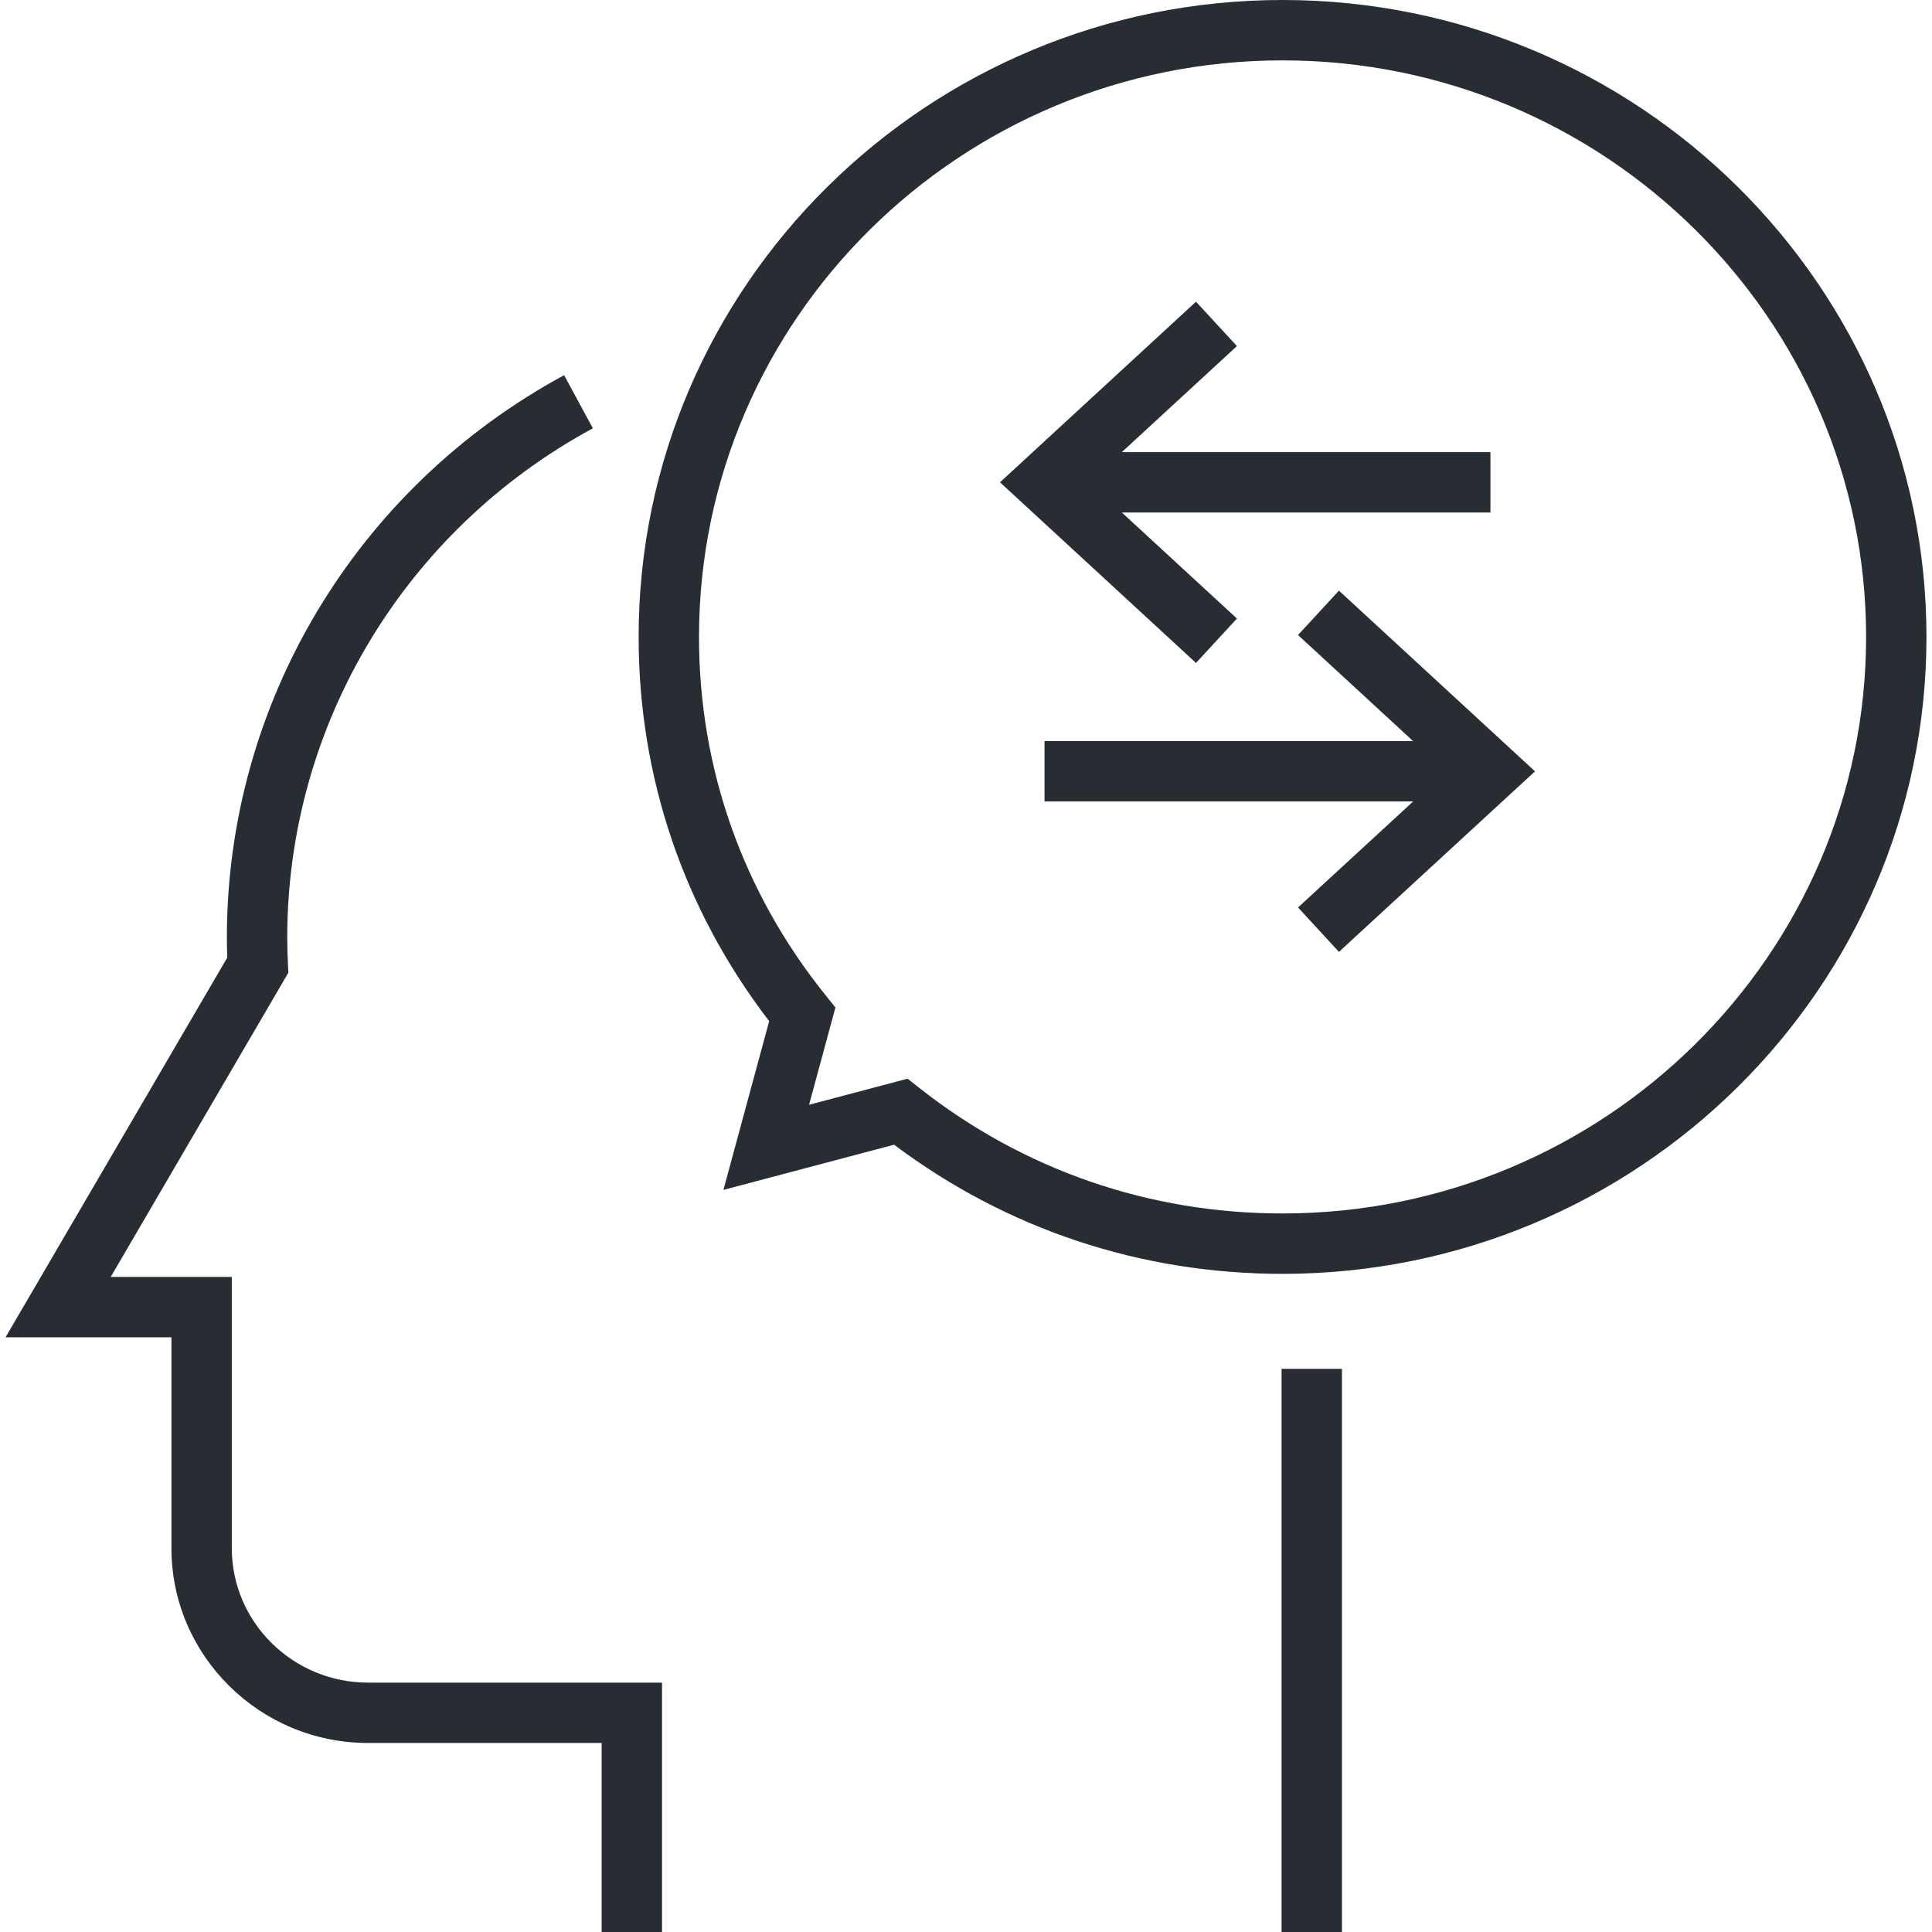 <?xml version="1.0" encoding="utf-8"?>
<!-- Generator: Adobe Illustrator 16.0.0, SVG Export Plug-In . SVG Version: 6.00 Build 0)  -->
<!DOCTYPE svg PUBLIC "-//W3C//DTD SVG 1.1//EN" "http://www.w3.org/Graphics/SVG/1.1/DTD/svg11.dtd">
<svg version="1.1" id="Layer_1" xmlns="http://www.w3.org/2000/svg" xmlns:xlink="http://www.w3.org/1999/xlink" x="0px" y="0px"
	 width="128px" height="128px" viewBox="0 0 128 128" enable-background="new 0 0 128 128" xml:space="preserve">
<g>
	<g>
		<g>
			<path fill="#282D33" d="M43.861,128h-4v-12.523H24.388c-7.184,0-13.03-5.791-13.03-12.908V88.6H0.367l14.69-25.156
				c-0.016-0.44-0.026-0.881-0.026-1.325c0-15.523,8.562-29.802,22.343-37.261l1.905,3.518
				c-12.489,6.76-20.248,19.689-20.248,33.743c0,0.583,0.021,1.163,0.046,1.739l0.026,0.588L7.335,84.6h8.022v17.969
				c0,4.912,4.051,8.909,9.03,8.909h19.474V128z"/>
		</g>
		<g>
			<rect x="84.908" y="90.688" fill="#282D33" width="3.999" height="37.313"/>
		</g>
	</g>
	<g>
		<path fill="#282D33" d="M84.971,84.396c-9.399,0-18.275-2.955-25.734-8.556l-11.308,2.994l3.031-11.18
			c-5.663-7.38-8.649-16.16-8.649-25.457C42.311,18.929,61.448,0,84.971,0c23.524,0,42.662,18.929,42.662,42.197
			C127.633,65.465,108.495,84.396,84.971,84.396z M60.128,71.466l0.783,0.617c6.909,5.438,15.229,8.312,24.06,8.312
			c21.318,0,38.663-17.135,38.663-38.197C123.634,21.135,106.289,4,84.971,4c-21.317,0-38.66,17.135-38.66,38.198
			c0,8.716,2.904,16.932,8.4,23.757l0.639,0.794l-1.747,6.445L60.128,71.466z"/>
	</g>
	<g>
		<g>
			<polygon fill="#282D33" points="79.238,43.922 66.252,31.953 79.238,19.988 81.949,22.929 72.154,31.954 81.949,40.98 			"/>
		</g>
		<g>
			<rect x="70.419" y="29.955" fill="#282D33" width="28.327" height="4"/>
		</g>
	</g>
	<g>
		<g>
			<polygon fill="#282D33" points="88.708,63.064 85.999,60.122 95.794,51.102 85.998,42.073 88.709,39.132 101.698,51.104 			"/>
		</g>
		<g>
			<rect x="69.203" y="49.099" fill="#282D33" width="28.328" height="4"/>
		</g>
	</g>
</g>
</svg>
